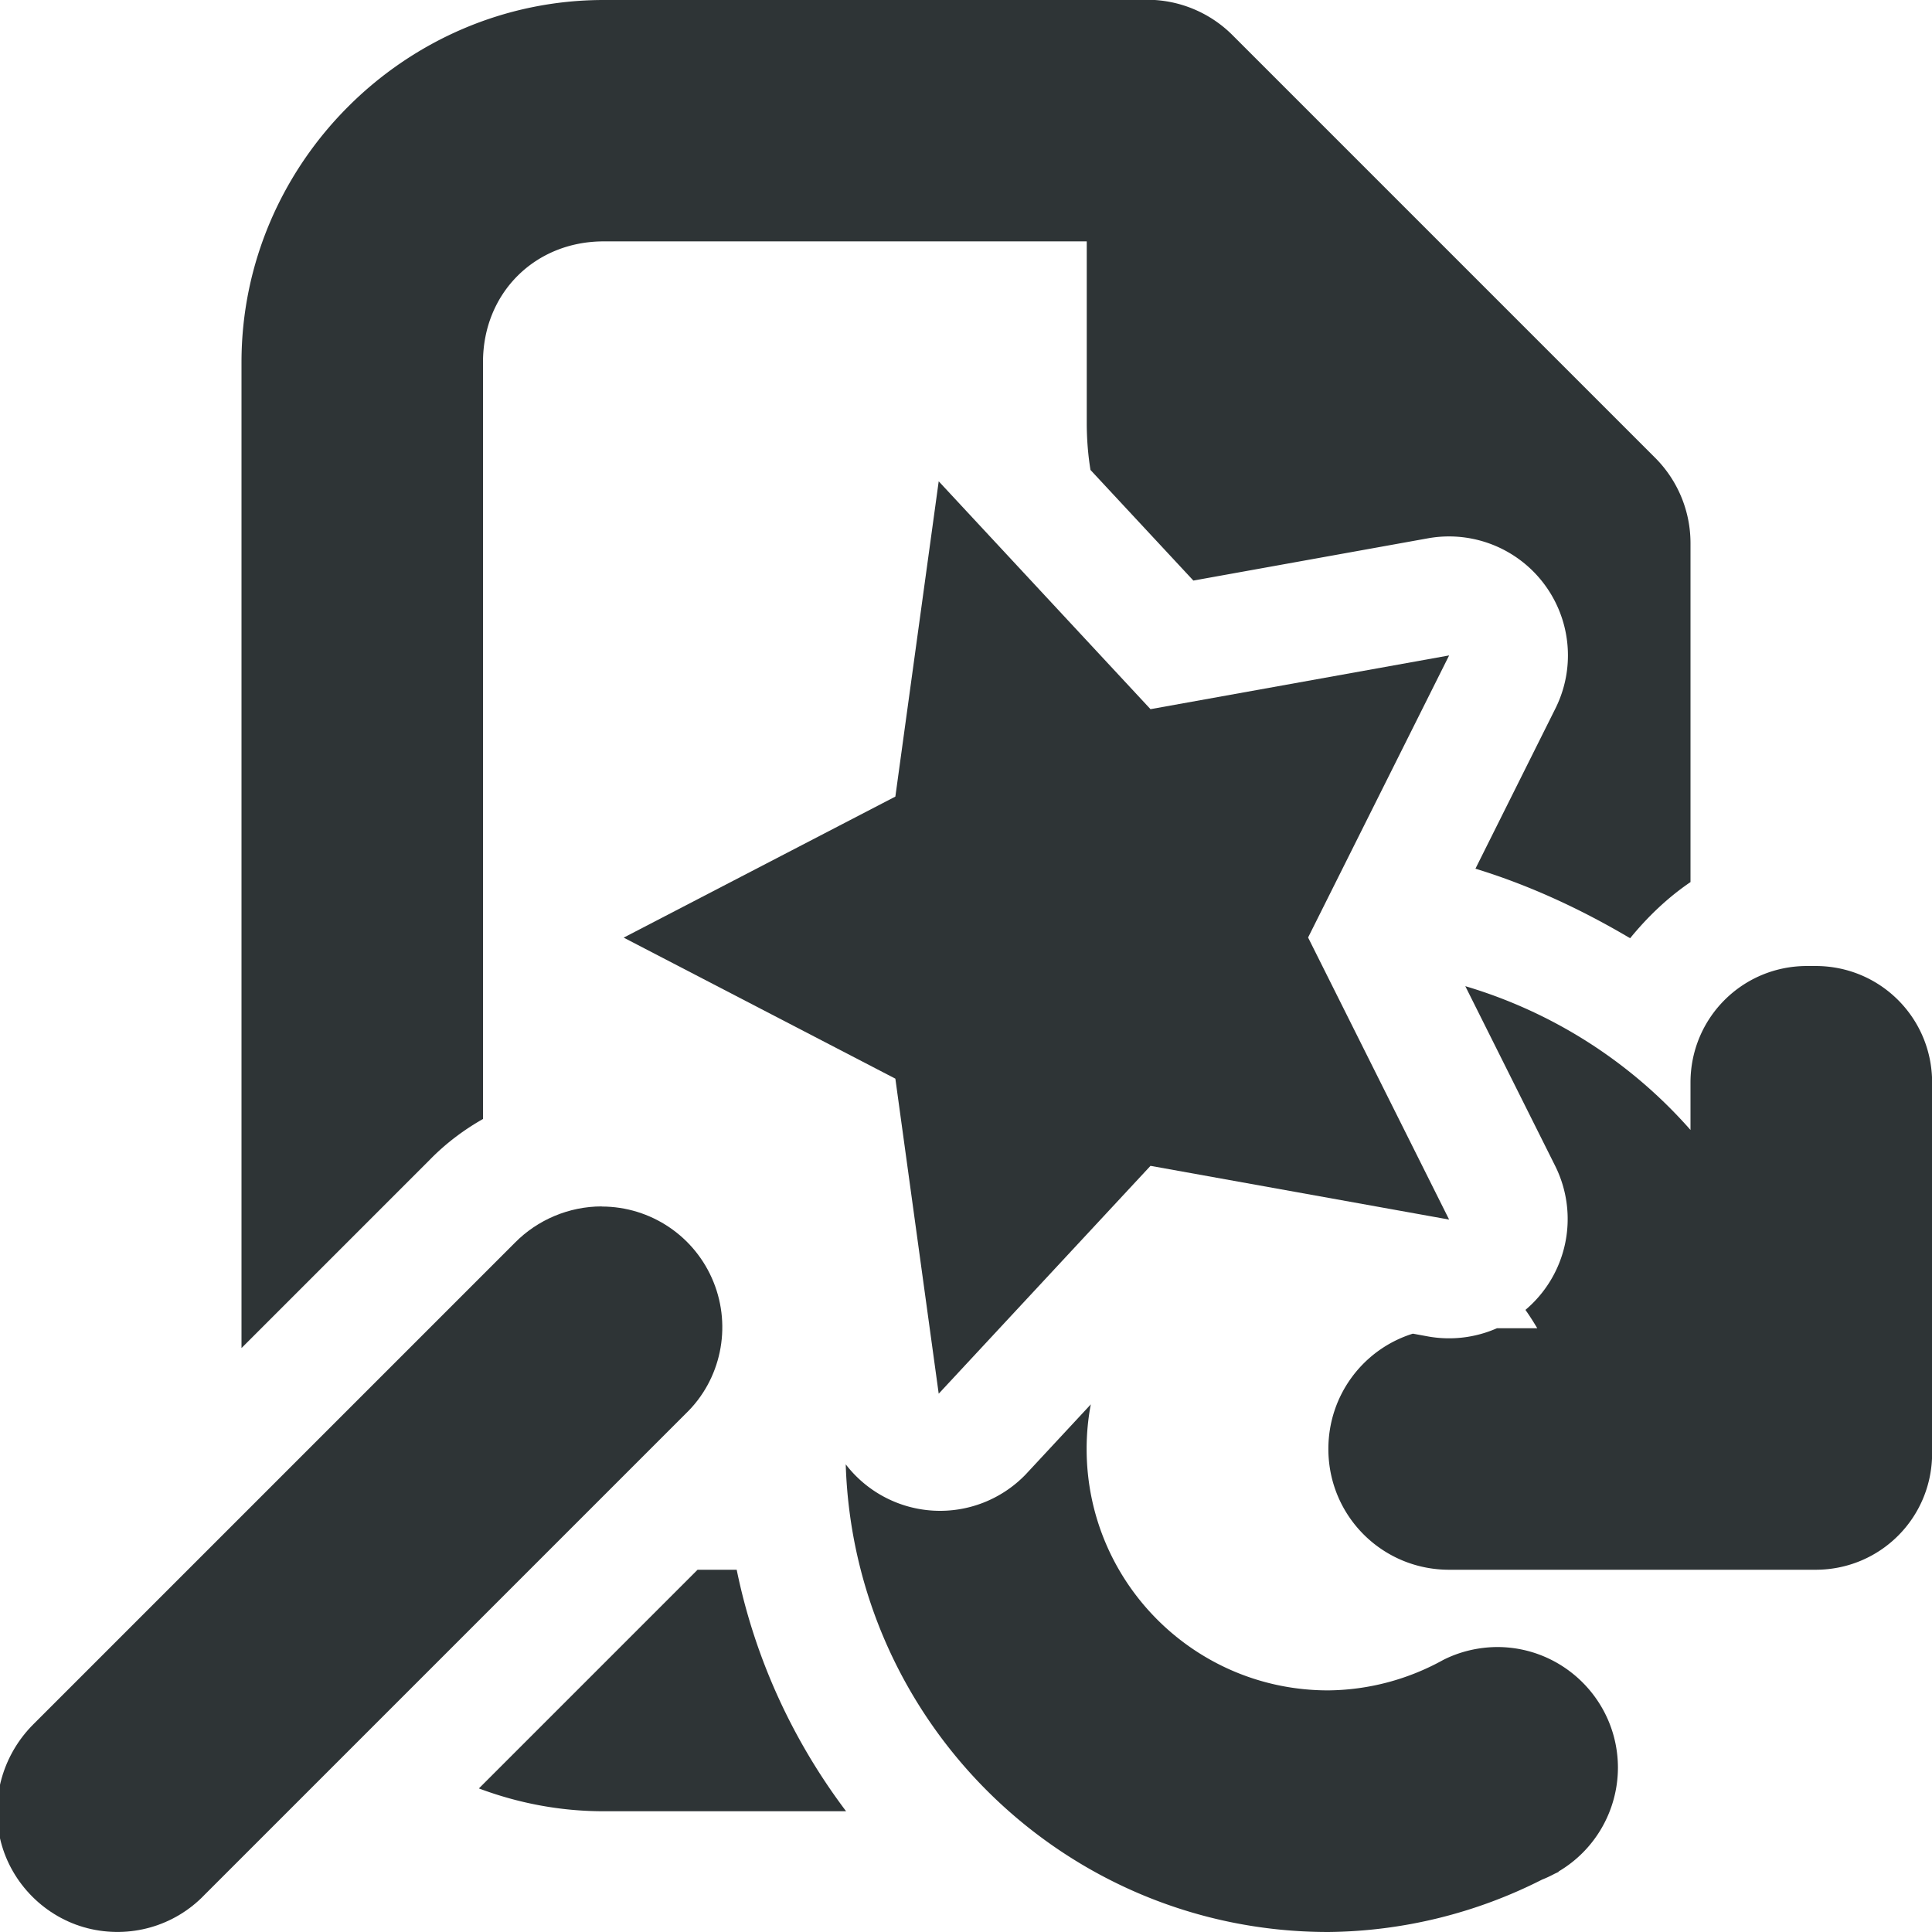 <svg viewBox="0 0 16 16" xmlns="http://www.w3.org/2000/svg"><g fill="#2e3436"><path d="m5 0c-1.645 0-3 1.355-3 3v8.164l1.561-1.561c.131-.134.28-.246.439-.336v-6.268c0-.571.429-1 1-1h4v1.5c0 .141.011.271.031.393l.852.916 1.943-.35a.985.985 0 0 1 1.055 1.41l-.662 1.326c.447.137.874.335 1.281.576.146-.179.313-.338.5-.465v-2.807a1 1 0 0 0 -.293-.707l-3.5-3.5a1 1 0 0 0 -.707-.293zm.777 13-1.811 1.811c.323.121.67.189 1.033.189h2.008c-.439-.582-.755-1.262-.906-2z"/><path d="m14.965 8c-.535 0-.965.43-.965.965v.393c-.502-.571-1.151-.979-1.865-1.191l.746 1.492a.985.985 0 0 1 -.248 1.189c.035.049.067.1.098.152h-.334a.985.985 0 0 1 -.57.068l-.125-.023h-.002c-.407.127-.699.506-.699.955 0 .554.446 1 1 1h3 .035c.535 0 .965-.43.965-.965v-3.07c0-.535-.43-.965-.965-.965zm-5.93 3.629-.541.582a.985.985 0 0 1 -1.49-.084c.067 2.15 1.83 3.873 3.996 3.873.616-.006 1.222-.155 1.771-.434.036-.014.071-.031.105-.049.011-.005.022-.01.033-.016l-.002-.002c.304-.179.491-.506.492-.859 0-.552-.448-1-1-1-.155.001-.309.037-.447.107-.292.162-.619.249-.953.252-1.105 0-2-.895-2-2 0-.127.012-.251.035-.371z"/><path d="m7.774 3.986 1.754 1.887 2.473-.445-1.168 2.336 1.168 2.336-2.473-.445-1.754 1.887-.359-2.609-2.25-1.168 2.25-1.168zm-2.791 6.006c.406 0 .773.246.926.625.152.375.062.809-.23 1.09l-3.984 3.984c-.25.262-.621.367-.973.277-.348-.09-.625-.367-.715-.715-.09-.352.016-.723.273-.977l3.984-3.984c.188-.191.449-.301.719-.301z"/></g></svg>